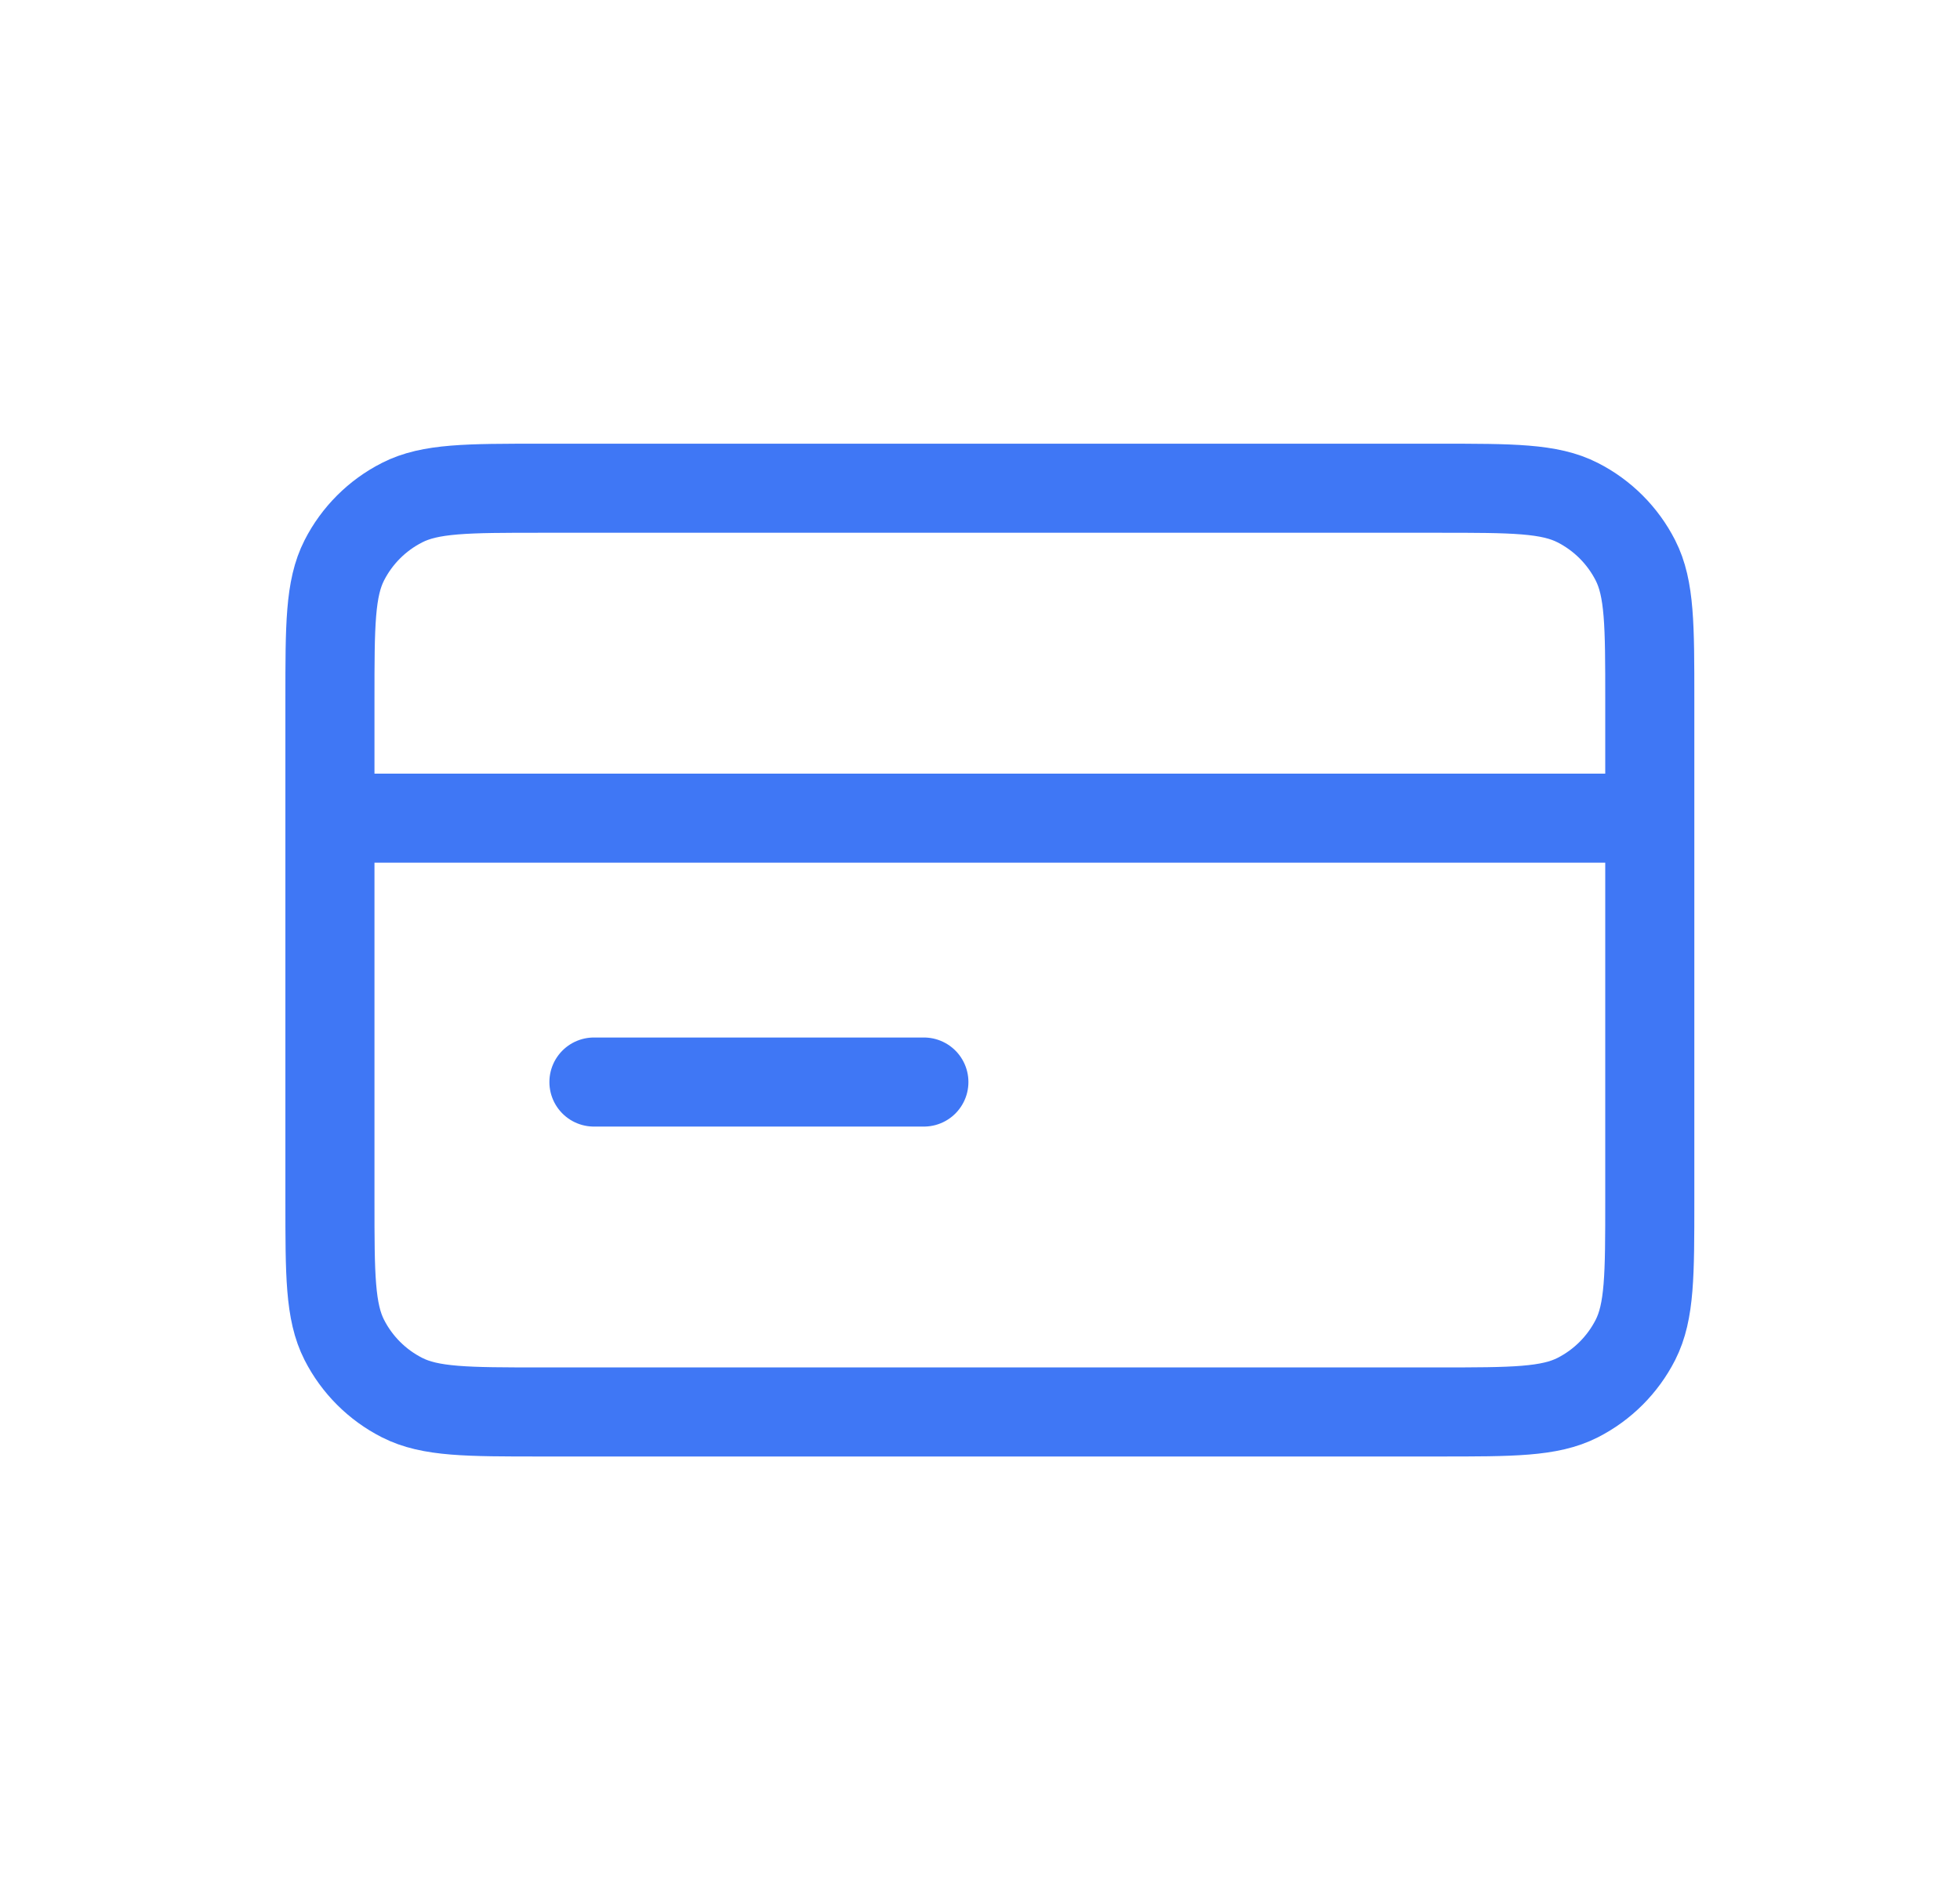 <svg width="33" height="32" viewBox="0 0 33 32" fill="none" xmlns="http://www.w3.org/2000/svg">
<path d="M27.777 13.778H5.555M15.555 18.222H10M5.555 11.778L5.555 20.222C5.555 21.467 5.555 22.089 5.797 22.565C6.01 22.983 6.35 23.323 6.769 23.536C7.244 23.778 7.866 23.778 9.111 23.778L24.222 23.778C25.466 23.778 26.089 23.778 26.564 23.536C26.982 23.323 27.322 22.983 27.535 22.565C27.777 22.089 27.777 21.467 27.777 20.222V11.778C27.777 10.533 27.777 9.911 27.535 9.436C27.322 9.018 26.982 8.678 26.564 8.465C26.089 8.222 25.466 8.222 24.222 8.222L9.111 8.222C7.866 8.222 7.244 8.222 6.769 8.465C6.35 8.678 6.01 9.018 5.797 9.436C5.555 9.911 5.555 10.533 5.555 11.778Z" stroke="#3F77F5" stroke-width="1.5" stroke-linecap="round" stroke-linejoin="round"/>
</svg>
